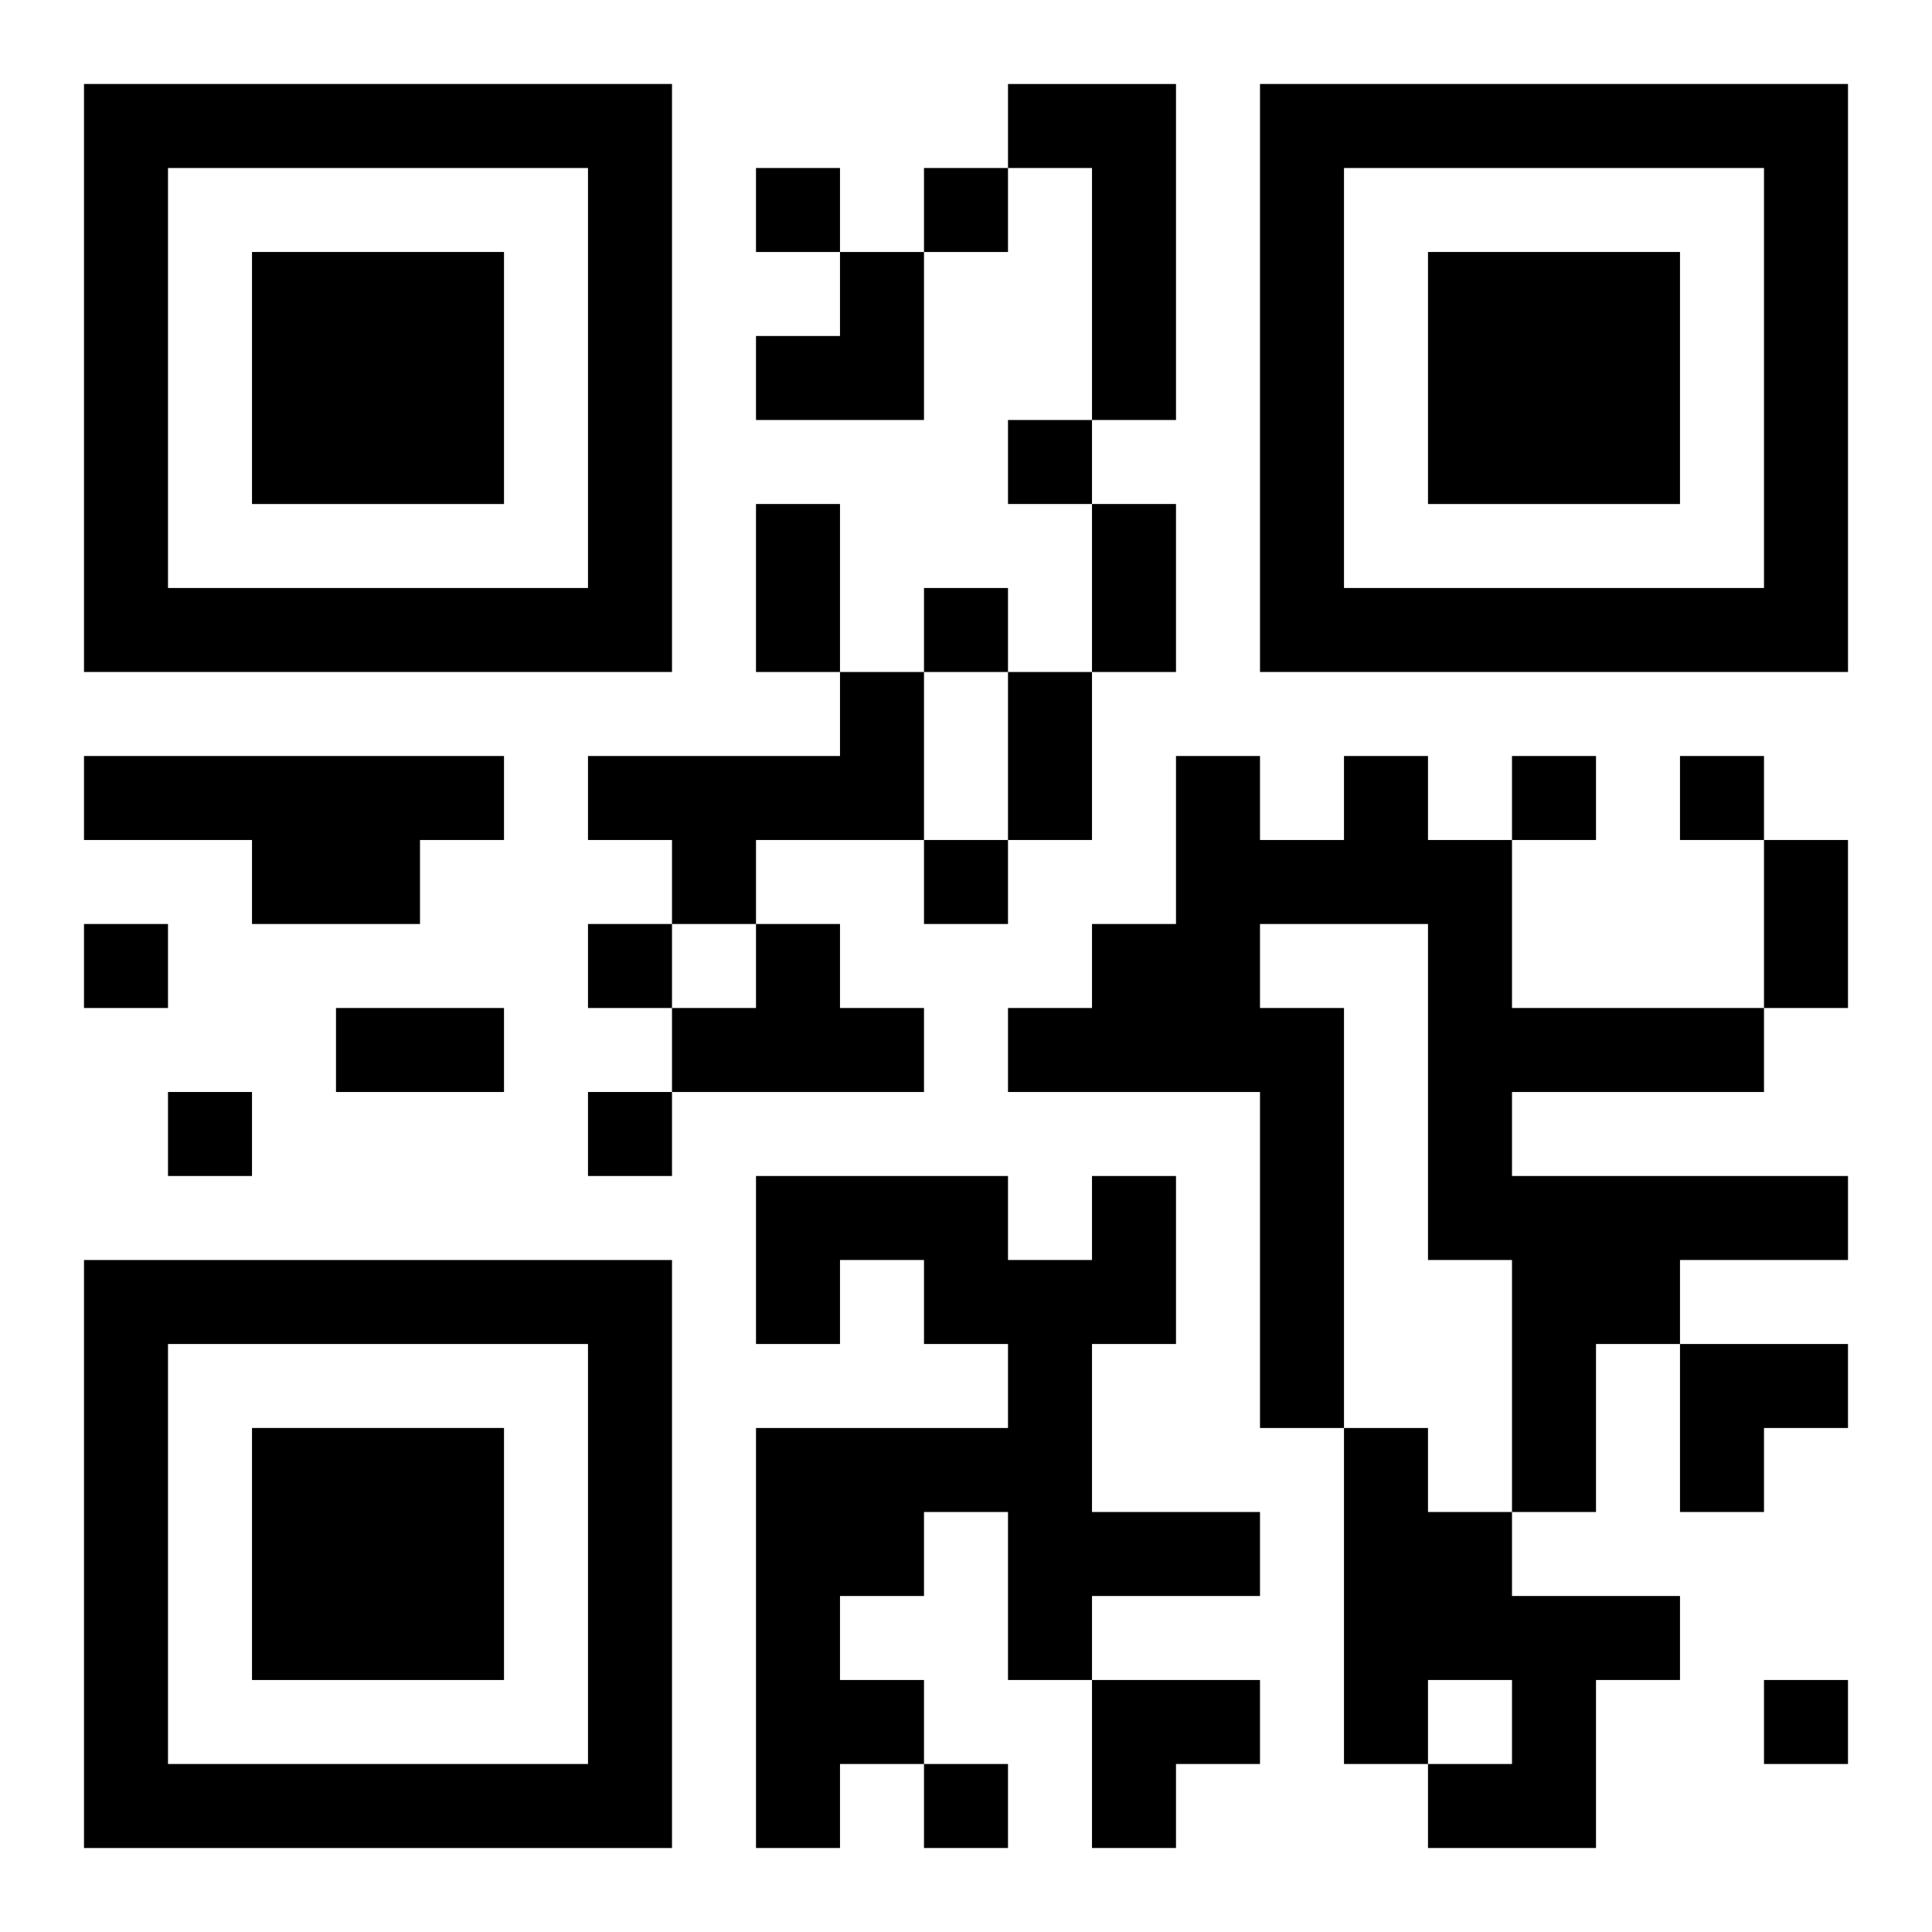 <?xml version="1.0" encoding="UTF-8"?>
<svg width="250" height="250" baseProfile="full" version="1.1" viewBox="-1 -1 23 23" xmlns="http://www.w3.org/2000/svg" xmlns:xlink="http://www.w3.org/1999/xlink"><symbol id="a"><path d="m0 7v7h7v-7h-7zm1 1h5v5h-5v-5zm1 1v3h3v-3h-3z"/></symbol><use y="-7" xlink:href="#a"/><use y="7" xlink:href="#a"/><use x="14" y="-7" xlink:href="#a"/><path d="m11 0h2v4h-1v-3h-1v-1m-2 7h1v2h-2v1h-1v-1h-1v-1h3v-1m-9 1h5v1h-1v1h-2v-1h-2v-1m15 0h1v1h1v2h3v1h-3v1h4v1h-2v1h-1v2h-1v-3h-1v-4h-2v1h1v5h-1v-4h-3v-1h1v-1h1v-2h1v1h1v-1m-7 2h1v1h1v1h-3v-1h1v-1m4 3h1v2h-1v2h2v1h-2v1h-1v-2h-1v1h-1v1h1v1h-1v1h-1v-5h3v-1h-1v-1h-1v1h-1v-2h3v1h1v-1m3 3h1v1h1v1h2v1h-1v2h-2v-1h1v-1h-1v1h-1v-4m-7-15v1h1v-1h-1m2 0v1h1v-1h-1m1 3v1h1v-1h-1m-1 2v1h1v-1h-1m7 2v1h1v-1h-1m2 0v1h1v-1h-1m-9 1v1h1v-1h-1m-10 1v1h1v-1h-1m6 0v1h1v-1h-1m-5 2v1h1v-1h-1m5 0v1h1v-1h-1m14 7v1h1v-1h-1m-10 1v1h1v-1h-1m-2-15h1v2h-1v-2m4 0h1v2h-1v-2m-1 2h1v2h-1v-2m9 2h1v2h-1v-2m-17 2h2v1h-2v-1m5-9m1 0h1v2h-2v-1h1zm10 13h2v1h-1v1h-1zm-7 4h2v1h-1v1h-1z"/></svg>

